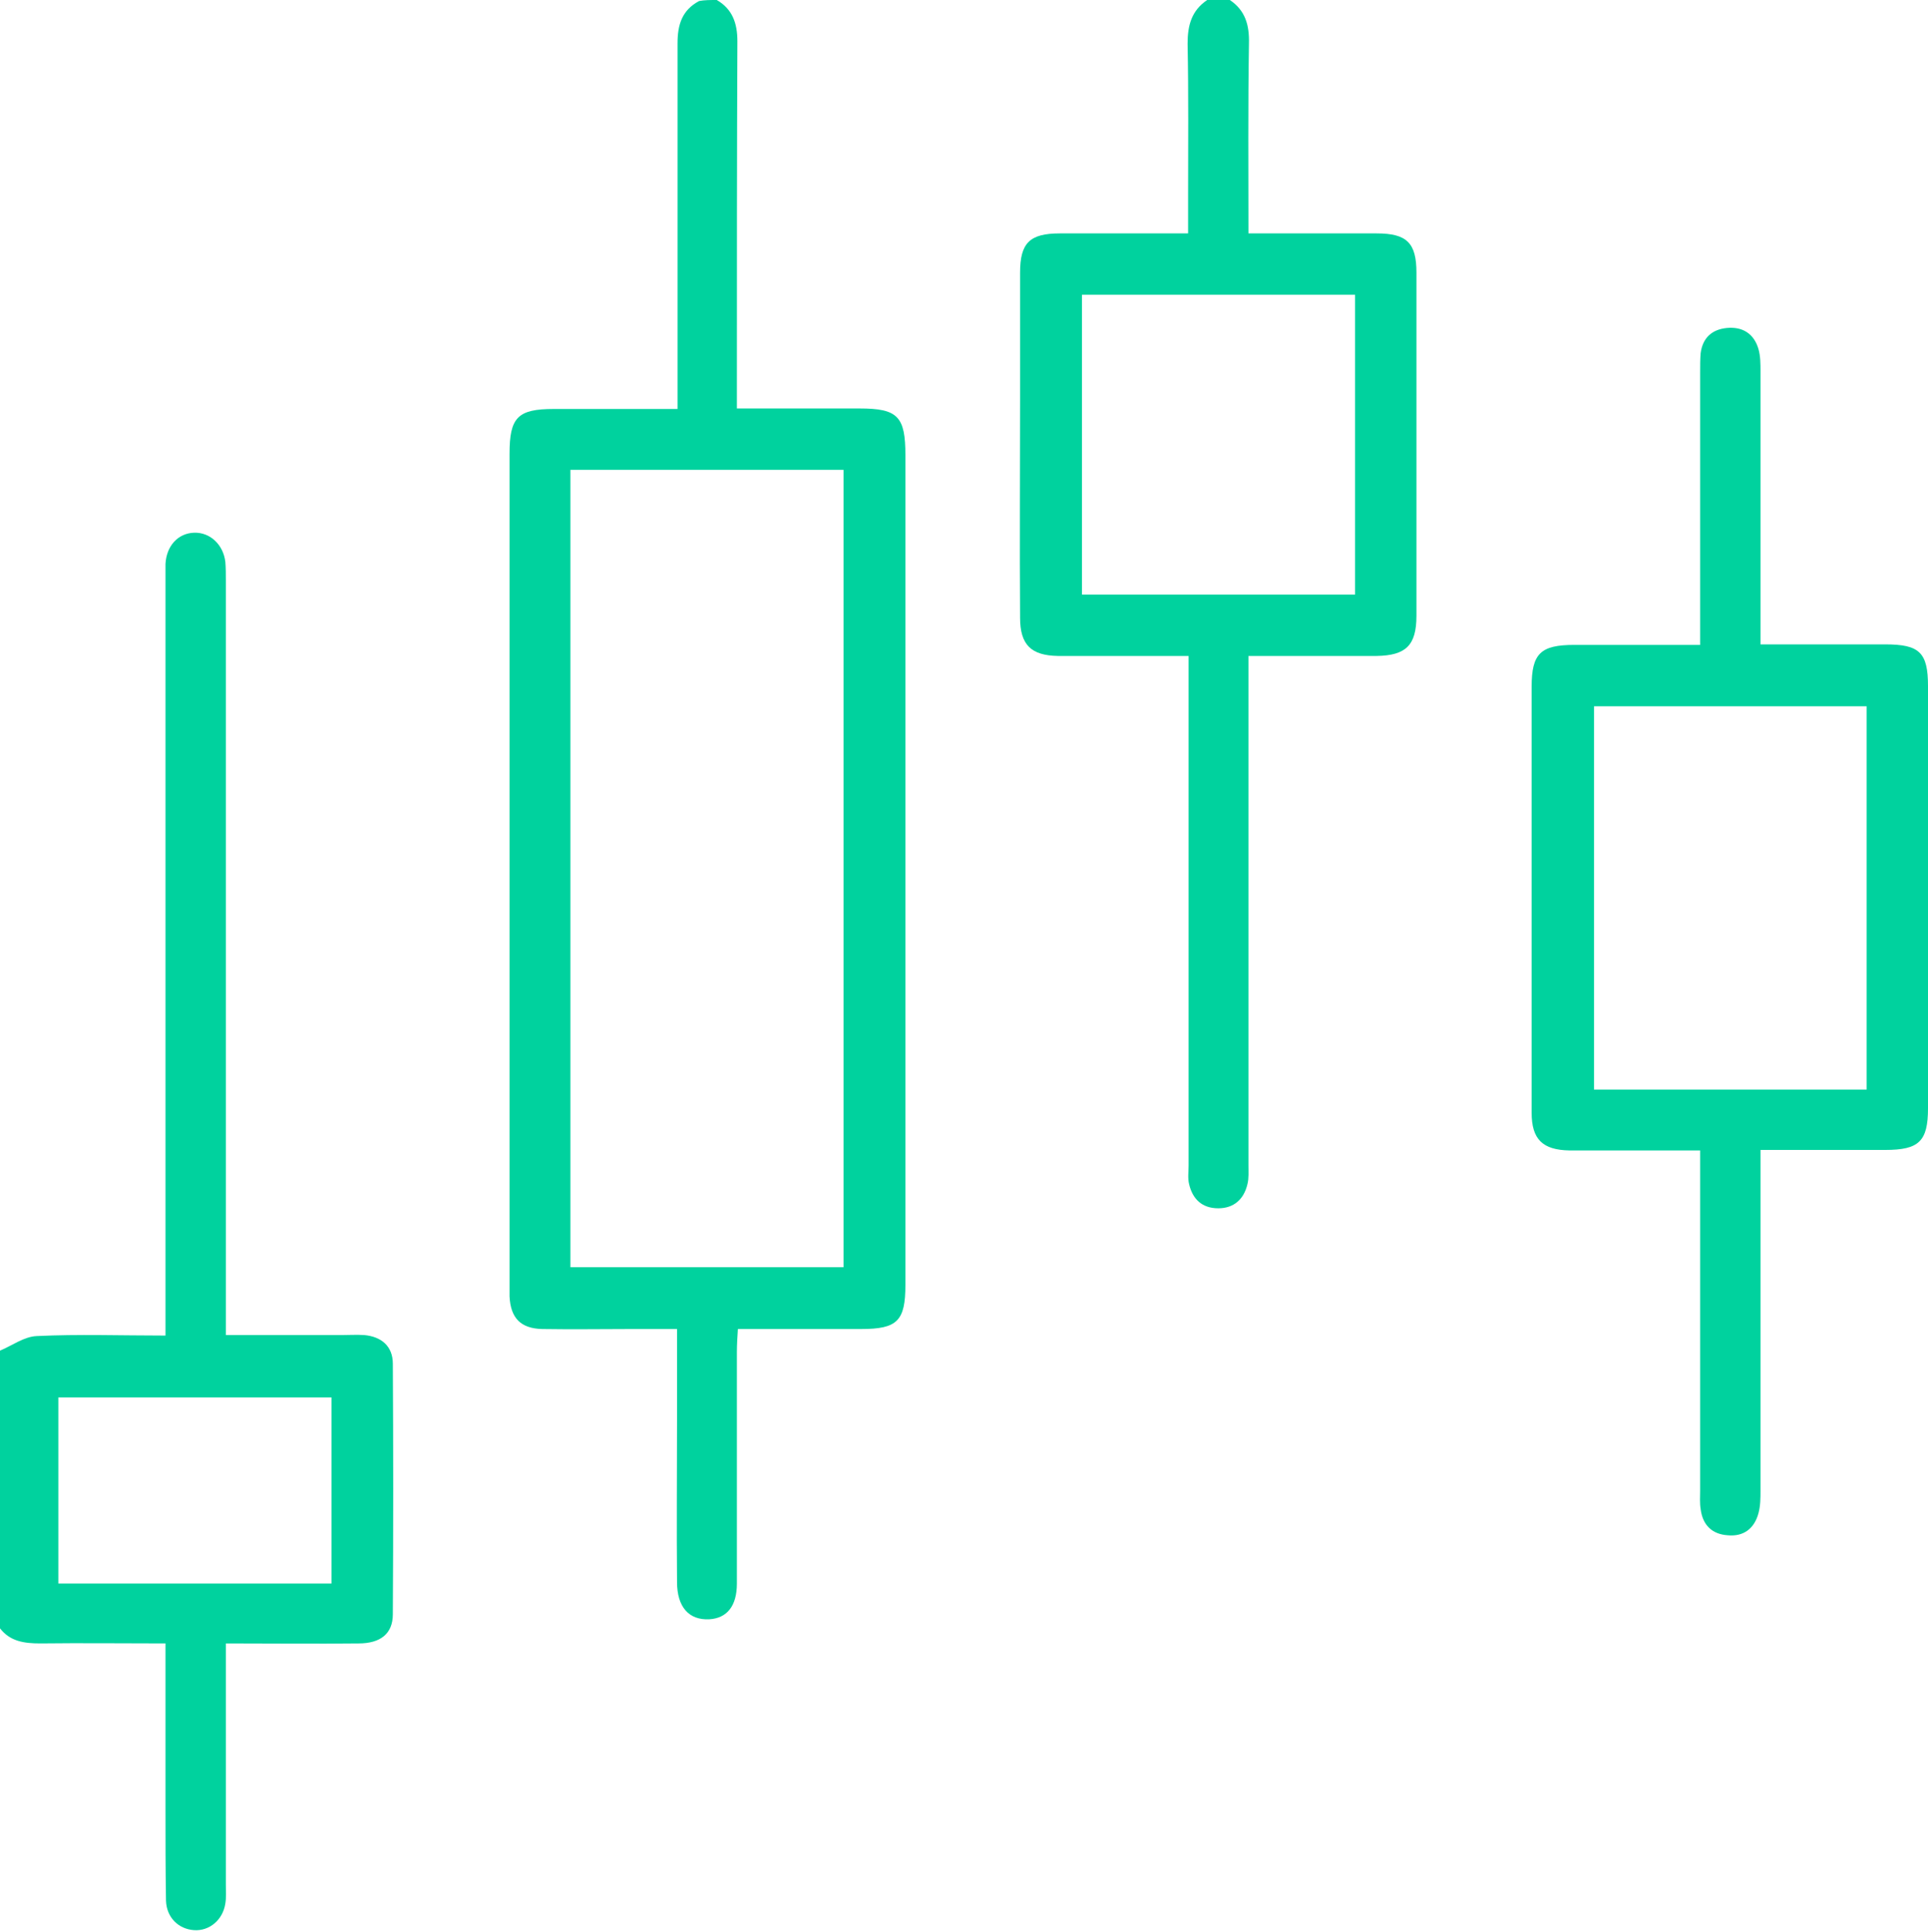 <?xml version="1.0" encoding="utf-8"?>
<!-- Generator: Adobe Illustrator 22.1.0, SVG Export Plug-In . SVG Version: 6.00 Build 0)  -->
<svg version="1.1" id="Слой_1" xmlns="http://www.w3.org/2000/svg" fill="#00d29e" xmlns:xlink="http://www.w3.org/1999/xlink" x="0px" y="0px"
	 viewBox="0 0 383.3 384" style="enable-background:new 0 0 383.3 384;" xml:space="preserve">
<style type="text/css">
	.st0{fill: transparent;}
</style>
<g>
	<path class="st0" d="M350,128.1c0-2,0-3.3,0-4.7c0-16.6,0-33.2,0-49.8c0-1.5,0-3-0.4-4.4c-0.9-3.1-3.2-4.5-6.3-4.2
		c-2.9,0.3-4.8,2-5.2,5c-0.2,1.2-0.1,2.5-0.1,3.7c0,16.6,0,33.2,0,49.8c0,1.4,0,2.9,0,4.5c-8.8,0-16.9,0-25,0
		c-6.7,0-8.5,1.7-8.5,8.3c0,8.6,0,17.2,0,25.9c0,19.6,0,39.2,0,58.8c0,5.3,2.2,7.5,7.5,7.5c3.6,0,7.2,0,10.9,0c4.9,0,9.9,0,15.1,0
		c0,2,0,3.5,0,5c0,20.9,0,41.7,0,62.6c0,1.2,0,2.5,0.1,3.7c0.4,3.2,2.3,5,5.4,5.2c3.1,0.2,5.3-1.4,6.1-4.4c0.4-1.4,0.4-3,0.4-4.5
		c0-21,0-42,0-63c0-1.4,0-2.9,0-4.7c8.6,0,16.7,0,24.8,0c6.7,0,8.5-1.8,8.5-8.3c0-28,0-56,0-83.9c0-6.7-1.6-8.3-8.5-8.3
		C366.8,128.1,358.7,128.1,350,128.1z"/>
	<path d="M142.5,0c3.1,1.8,4.1,4.6,4.1,8.2c-0.1,22.7-0.1,45.5-0.1,68.2c0,1.5,0,2.9,0,4.8c8.4,0,16.4,0,24.4,0
		c7.6,0,9.1,1.6,9.1,9.3c0,55,0,110,0,164.9c0,7.2-1.6,8.8-8.8,8.8c-8,0-16,0-24.5,0c-0.1,1.6-0.2,3.1-0.2,4.5c0,15.4,0,30.7,0,46.1
		c0,4.5-2,6.9-5.5,7.1c-4,0.2-6.4-2.4-6.4-7.4c-0.1-10.9,0-21.7,0-32.6c0-5.7,0-11.5,0-17.7c-3.2,0-6,0-8.8,0c-6,0-12,0.1-18,0
		c-4.3-0.1-6.3-2.2-6.5-6.5c0-0.7,0-1.5,0-2.2c0-55.1,0-110.2,0-165.3c0-7.2,1.6-8.9,8.8-8.9c8,0,16,0,24.6,0c0-1.7,0-3.1,0-4.5
		c0-22.7,0-45.5,0-68.2c0-3.7,0.9-6.6,4.3-8.4C140,0,141.3,0,142.5,0z M113.4,93.4c0,53,0,105.7,0,158.5c18.3,0,36.3,0,54.3,0
		c0-53,0-105.7,0-158.5C149.5,93.4,131.5,93.4,113.4,93.4z"/>
	<path d="M0,268.5c2.4-1,4.8-2.8,7.3-2.9c8.3-0.4,16.7-0.1,25.6-0.1c0-1.7,0-3.1,0-4.6c0-48.4,0-96.7,0-145.1c0-1.2,0-2.5,0-3.7
		c0.2-3.6,2.5-6.1,5.7-6.2c3.2-0.1,5.8,2.4,6.2,5.8c0.1,1.2,0.1,2.5,0.1,3.7c0,48.4,0,96.7,0,145.1c0,1.5,0,3,0,4.9
		c7.9,0,15.4,0,23,0c1.5,0,3-0.1,4.5,0c3.4,0.3,5.7,2.2,5.7,5.7c0.1,16.6,0.1,33.2,0,49.8c0,3.9-2.5,5.8-6.8,5.8
		c-8.6,0.1-17.2,0-26.4,0c0,1.5,0,2.8,0,4.1c0,14.6,0,29.2,0,43.9c0,1.2,0.1,2.5-0.1,3.7c-0.5,3.3-3.2,5.5-6.2,5.3
		c-3.1-0.2-5.5-2.5-5.6-5.9c-0.1-6.1-0.1-12.2-0.1-18.4c0-10.7,0-21.4,0-32.7c-8.5,0-16.7-0.1-24.9,0c-3.2,0-6-0.4-8-3
		C0,305.5,0,287,0,268.5z M65.9,314.8c0-12.6,0-24.9,0-37c-18.3,0-36.3,0-54.3,0c0,12.5,0,24.7,0,37
		C29.7,314.8,47.7,314.8,65.9,314.8z"/>
	<path d="M244.5,0c3.1,2.1,3.9,5,3.8,8.7c-0.2,12.4-0.1,24.7-0.1,37.7c3.9,0,7.6,0,11.3,0c4.7,0,9.5,0,14.2,0c6,0,7.9,1.9,7.9,7.8
		c0,14,0,28,0,42c0,8.7,0,17.5,0,26.2c0,5.9-2.1,7.9-7.9,8c-8.4,0-16.7,0-25.5,0c0,1.7,0,3.2,0,4.6c0,32.2,0,64.5,0,96.7
		c0,1.2,0.1,2.5-0.2,3.7c-0.7,3-2.7,4.8-5.8,4.8c-3.2,0-5.1-1.8-5.8-4.8c-0.3-1.2-0.1-2.5-0.1-3.7c0-32.1,0-64.2,0-96.3
		c0-1.5,0-3,0-5c-5.7,0-11.1,0-16.6,0c-3.1,0-6.2,0-9.4,0c-5.3-0.1-7.5-2.2-7.5-7.6c-0.1-14.6,0-29.2,0-43.9c0-8.2,0-16.5,0-24.7
		c0-5.9,1.9-7.8,7.9-7.8c8.3,0,16.7,0,25.5,0c0-2.8,0-5.2,0-7.7c0-10,0.1-20-0.1-30C236.1,5,236.9,2.1,240,0C241.5,0,243,0,244.5,0z
		 M269.4,118.2c0-20,0-39.7,0-59.6c-18.2,0-36.2,0-54.3,0c0,20,0,39.7,0,59.6C233.3,118.2,251.2,118.2,269.4,118.2z"/>
	<path d="M350,128.1c8.6,0,16.7,0,24.8,0c6.8,0,8.5,1.6,8.5,8.3c0,28,0,56,0,83.9c0,6.6-1.8,8.3-8.5,8.3c-8.1,0-16.2,0-24.8,0
		c0,1.8,0,3.2,0,4.7c0,21,0,42,0,63c0,1.5,0,3-0.4,4.5c-0.8,3-2.9,4.7-6.1,4.4c-3.1-0.2-5-2-5.4-5.2c-0.2-1.2-0.1-2.5-0.1-3.7
		c0-20.9,0-41.7,0-62.6c0-1.5,0-3,0-5c-5.2,0-10.2,0-15.1,0c-3.6,0-7.2,0-10.9,0c-5.3-0.1-7.5-2.2-7.5-7.5c0-19.6,0-39.2,0-58.8
		c0-8.6,0-17.2,0-25.9c0-6.6,1.8-8.3,8.5-8.3c8.1,0,16.2,0,25,0c0-1.6,0-3.1,0-4.5c0-16.6,0-33.2,0-49.8c0-1.2,0-2.5,0.1-3.7
		c0.4-3,2.2-4.7,5.2-5c3.1-0.3,5.4,1.1,6.3,4.2c0.4,1.4,0.4,3,0.4,4.4c0,16.6,0,33.2,0,49.8C350,124.8,350,126.1,350,128.1z
		 M371.1,216.6c0-25.6,0-50.9,0-76.2c-18.3,0-36.3,0-54.2,0c0,25.6,0,50.9,0,76.2C335,216.6,352.9,216.6,371.1,216.6z"/>
</g>
</svg>
